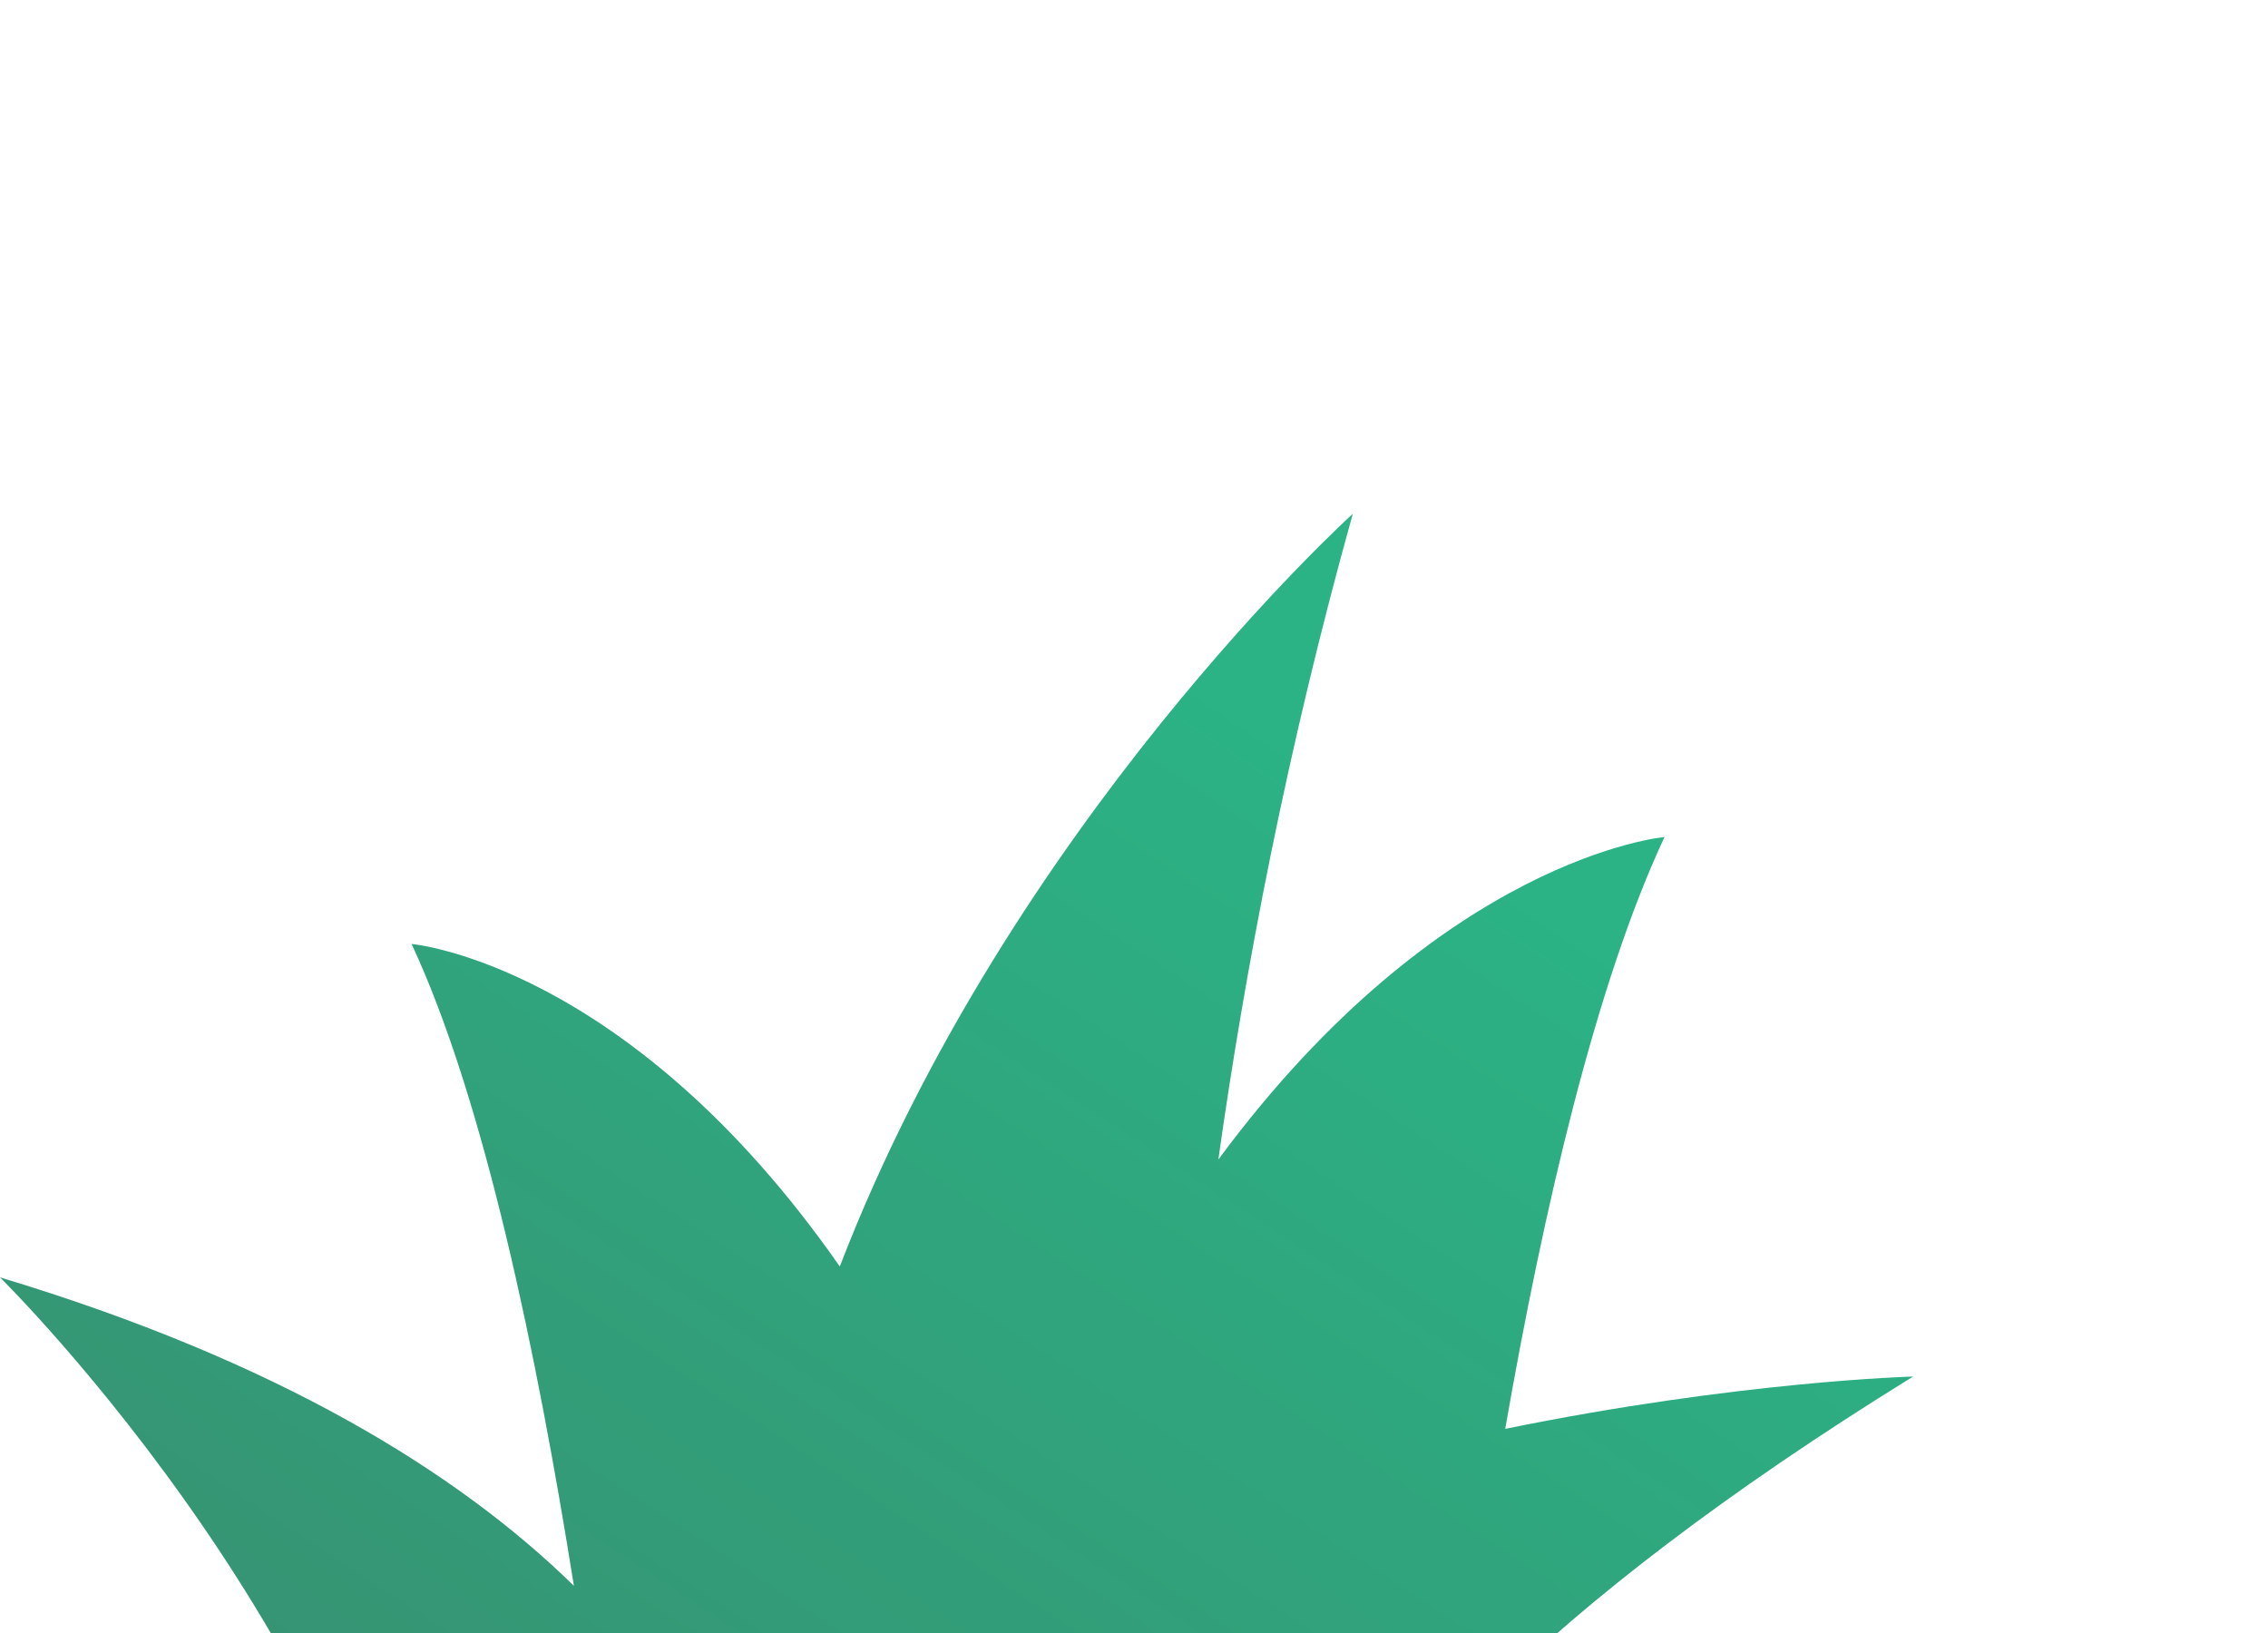 <?xml version="1.0" encoding="utf-8"?>
<svg xmlns="http://www.w3.org/2000/svg" fill="none" height="100%" overflow="visible" preserveAspectRatio="none" style="display: block;" viewBox="0 0 25 18" width="100%">
<g filter="url(#filter0_i_0_836)" id="Vector" style="mix-blend-mode:color-burn">
<path d="M16.46 12.988C17.503 11.972 18.985 10.81 21.088 9.51C21.088 9.51 19.159 9.562 16.592 10.087C17.015 7.66 17.594 5.173 18.348 3.563C18.348 3.563 15.897 3.778 13.43 7.118C13.719 5.061 14.183 2.608 14.912 0C14.912 0 11.136 3.417 9.257 8.297C6.922 4.949 4.537 4.742 4.537 4.742C5.34 6.464 5.92 9.27 6.326 11.817C5.042 10.56 3.055 9.338 0 8.417C0 8.417 4.454 12.798 4.769 17.566H8.586H14.067H15.632H17.544C17.544 17.566 18.778 13.969 24.971 15.854C24.971 15.854 23.1 12.196 16.468 12.979L16.46 12.988Z" fill="url(#paint0_linear_0_836)"/>
</g>
<defs>
<filter color-interpolation-filters="sRGB" filterUnits="userSpaceOnUse" height="23.23" id="filter0_i_0_836" width="24.971" x="0" y="0">
<feFlood flood-opacity="0" result="BackgroundImageFix"/>
<feBlend in="SourceGraphic" in2="BackgroundImageFix" mode="normal" result="shape"/>
<feColorMatrix in="SourceAlpha" result="hardAlpha" type="matrix" values="0 0 0 0 0 0 0 0 0 0 0 0 0 0 0 0 0 0 127 0"/>
<feOffset dy="5.663"/>
<feGaussianBlur stdDeviation="4.45"/>
<feComposite in2="hardAlpha" k2="-1" k3="1" operator="arithmetic"/>
<feColorMatrix type="matrix" values="0 0 0 0 0.451 0 0 0 0 0.867 0 0 0 0 0.416 0 0 0 1 0"/>
<feBlend in2="shape" mode="normal" result="effect1_innerShadow_0_836"/>
</filter>
<linearGradient gradientUnits="userSpaceOnUse" id="paint0_linear_0_836" x1="9.491" x2="18.594" y1="18.988" y2="5.087">
<stop stop-color="#379071"/>
<stop offset="1" stop-color="#2BB385"/>
</linearGradient>
</defs>
</svg>